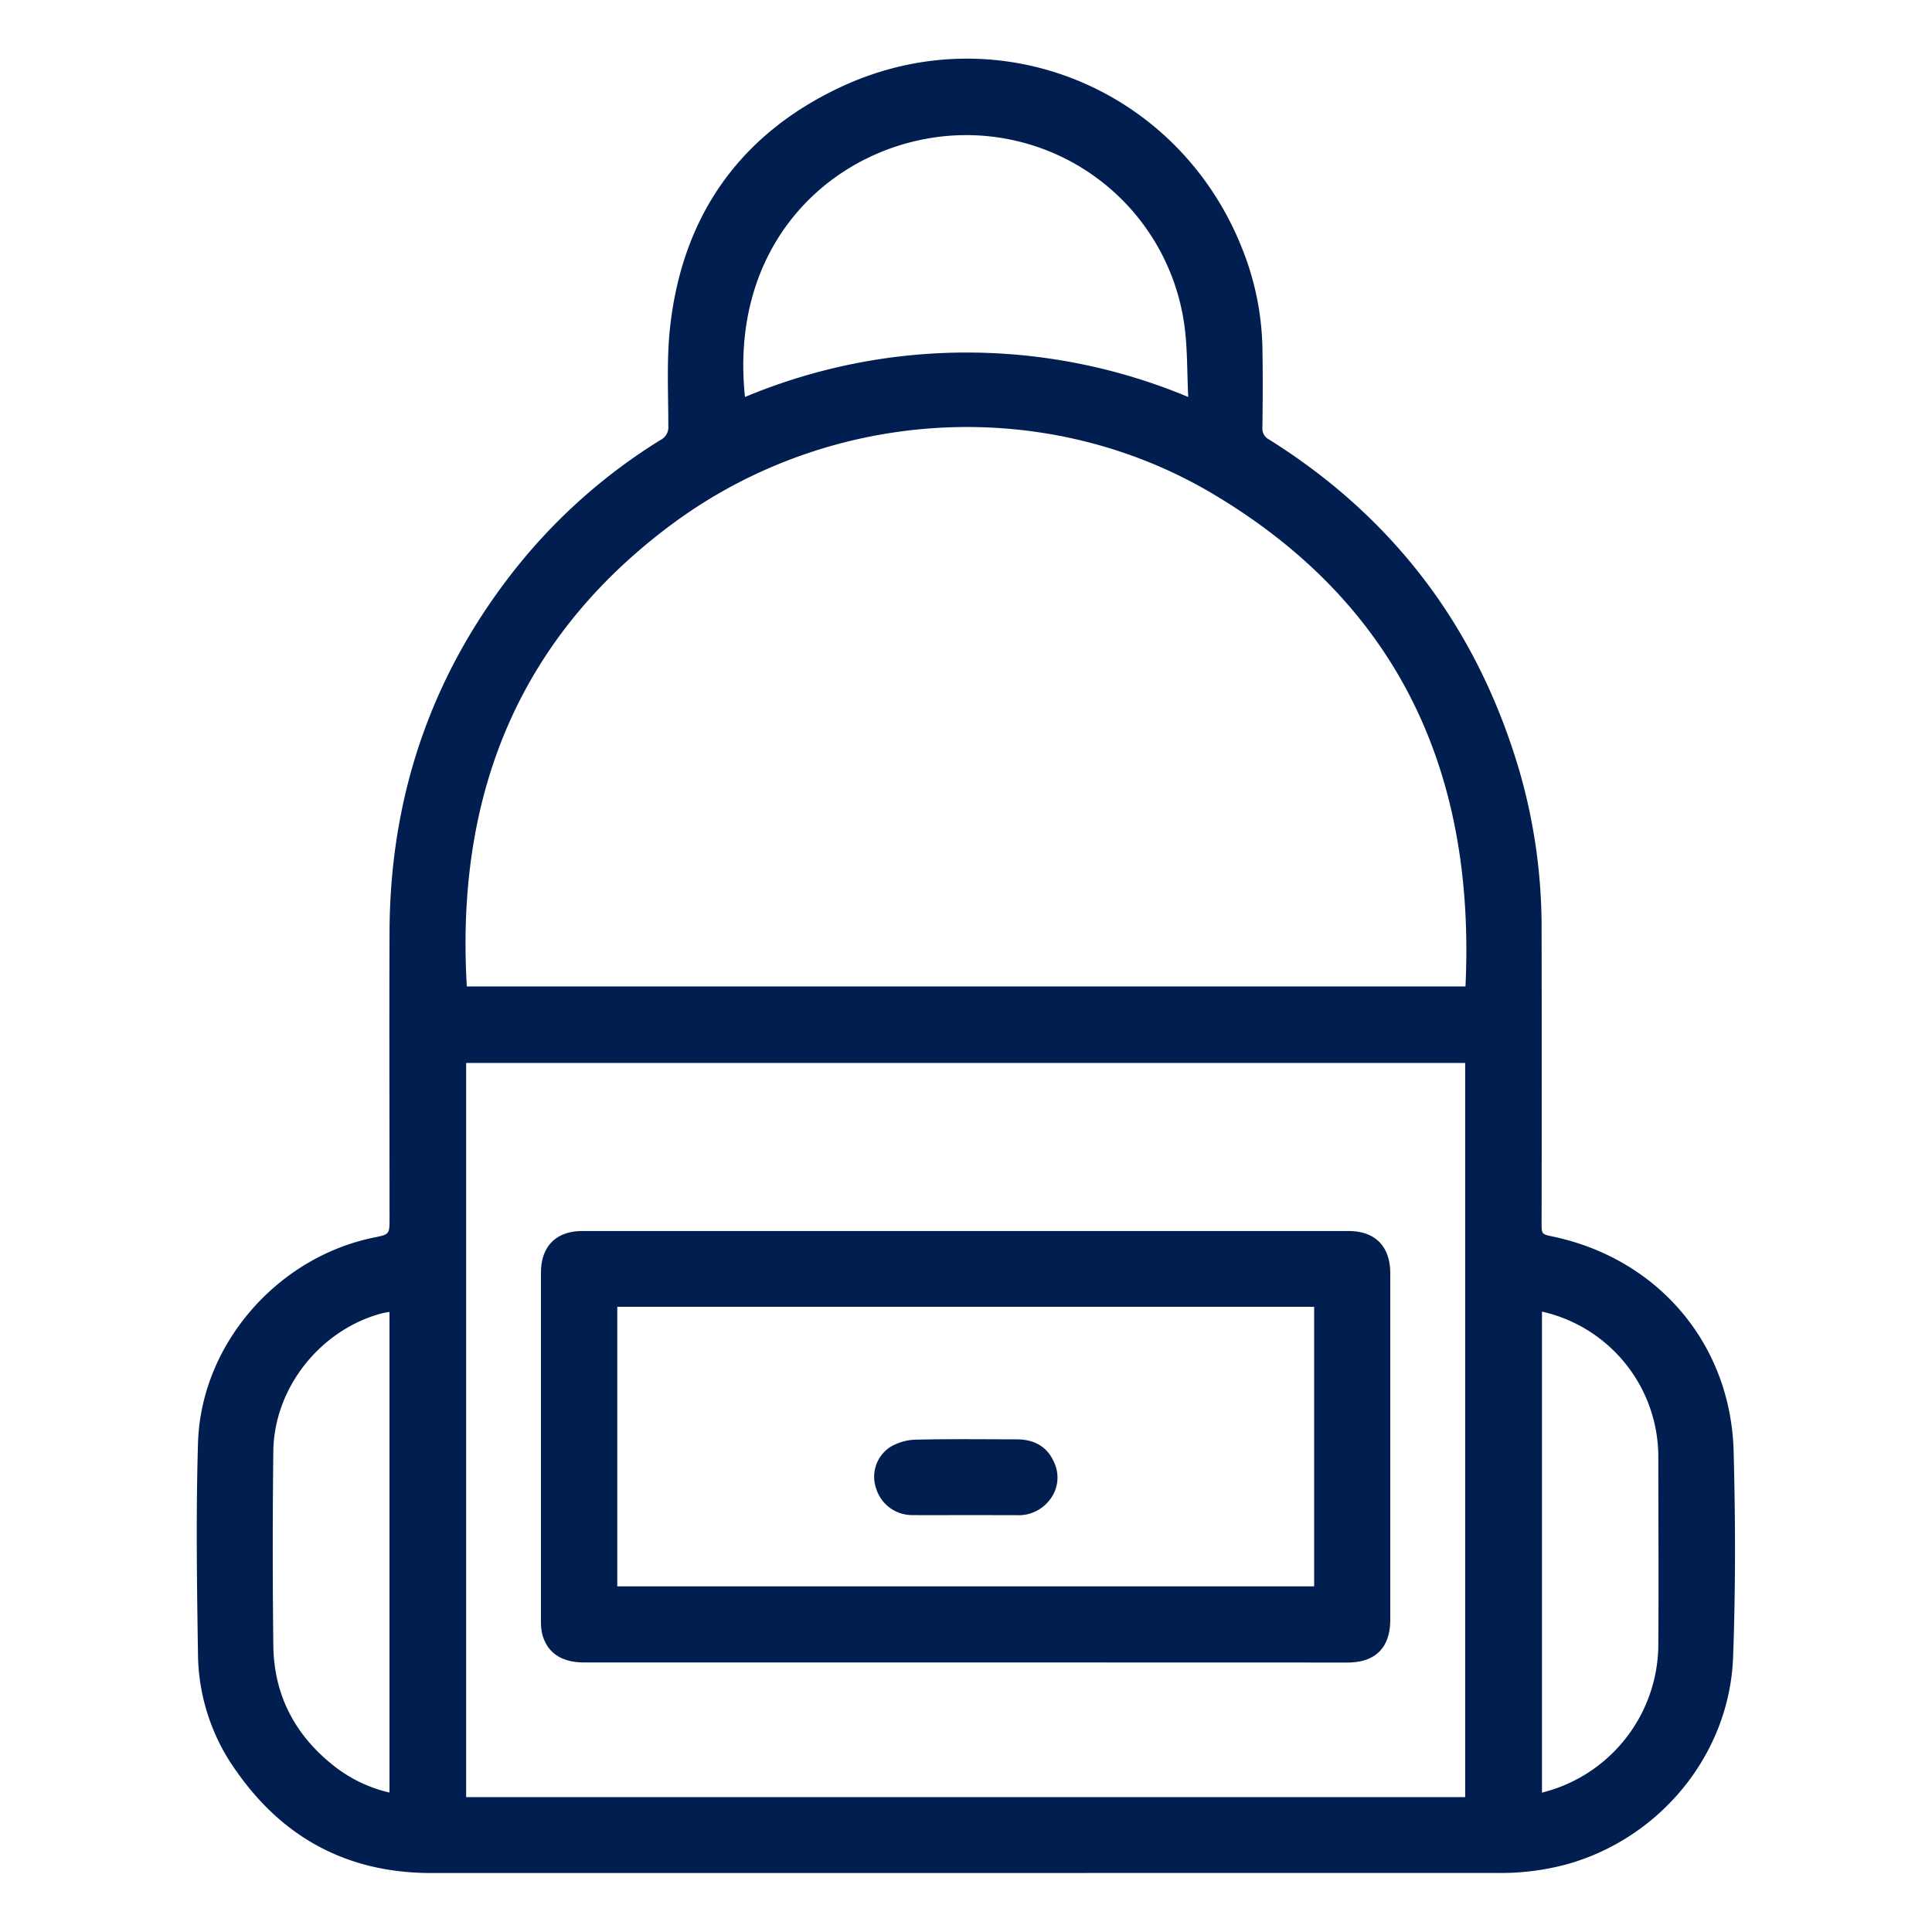 <svg id="Layer_1" data-name="Layer 1" xmlns="http://www.w3.org/2000/svg" viewBox="0 0 400 400"><defs><style>.cls-1{fill:#001e4f;}</style></defs><path class="cls-1" d="M200,387.79q-55.35,0-110.69,0c-17,0-30.41-7-40.19-20.84A42.2,42.2,0,0,1,41,343.05c-.23-14.81-.45-29.63,0-44.43.67-20.35,16.44-38.33,36.42-42.4,3.23-.66,3.23-.66,3.23-4,0-19.82-.08-39.65,0-59.47.13-27.3,8.27-51.94,25-73.62a116.67,116.67,0,0,1,31.12-28.05,2.93,2.93,0,0,0,1.6-2.87c0-6.94-.39-13.94.4-20.79,2.61-22.85,14.48-39.63,35.23-49.37,32.72-15.35,70.51.33,83.45,34.11A58.22,58.22,0,0,1,261.37,72c.1,5.5.07,11,0,16.52A2.5,2.5,0,0,0,262.76,91c26.13,16.38,43.36,39.49,51.95,69.06a116.7,116.7,0,0,1,4.46,32.61q.06,30.23,0,60.46c0,2.39,0,2.39,2.31,2.88,21.77,4.59,36.85,22.2,37.45,44.46.38,14.2.41,28.43-.11,42.62-.74,20.14-15.15,37.6-34.61,42.94a52.78,52.78,0,0,1-14,1.75Q255.08,387.77,200,387.79ZM303.41,204.23c2.09-44-13.68-78.86-51.91-101.75-35-21-80.18-18.22-113,6.51-31.61,23.78-44.16,56.28-41.85,95.24ZM96.51,372.07H303.35v-152H96.51ZM154.24,82.19a119,119,0,0,1,91.77,0c-.26-5.26-.14-10.08-.79-14.8a45.58,45.58,0,0,0-51.3-39C171.39,31.44,150.94,50.92,154.24,82.19ZM80.64,271.61c-.55.11-1,.16-1.49.28-12.73,3.33-22.39,15.37-22.56,28.53q-.24,20.15,0,40.3c.12,10.12,4.4,18.37,12.29,24.69a29.22,29.22,0,0,0,11.76,5.72Zm238.61-.06v99.61c.93-.28,1.77-.49,2.59-.78A31.74,31.74,0,0,0,343.34,340c.09-12.77,0-25.54,0-38.31a30.85,30.85,0,0,0-24.11-30.14Z"/><path class="cls-1" d="M199.86,344.19h-79c-4.69,0-7.7-2.1-8.64-6.06a11.5,11.5,0,0,1-.22-2.62q0-36,0-72c0-5.47,3.13-8.64,8.58-8.64H279.2c5.52,0,8.64,3.18,8.64,8.77v71.69c0,5.79-3.07,8.88-8.85,8.88ZM127.8,270.56v57.88H272.08V270.56Z"/><path class="cls-1" d="M199.92,313.68c-3.62,0-7.25.05-10.88,0a7.78,7.78,0,0,1-7.63-5.46,7.36,7.36,0,0,1,2.84-8.59,10.85,10.85,0,0,1,5.23-1.56c7-.17,14-.08,21-.07,3.48,0,6.23,1.37,7.7,4.63a7.46,7.46,0,0,1-1.2,8.32,8,8,0,0,1-6.45,2.75Z"/></svg>